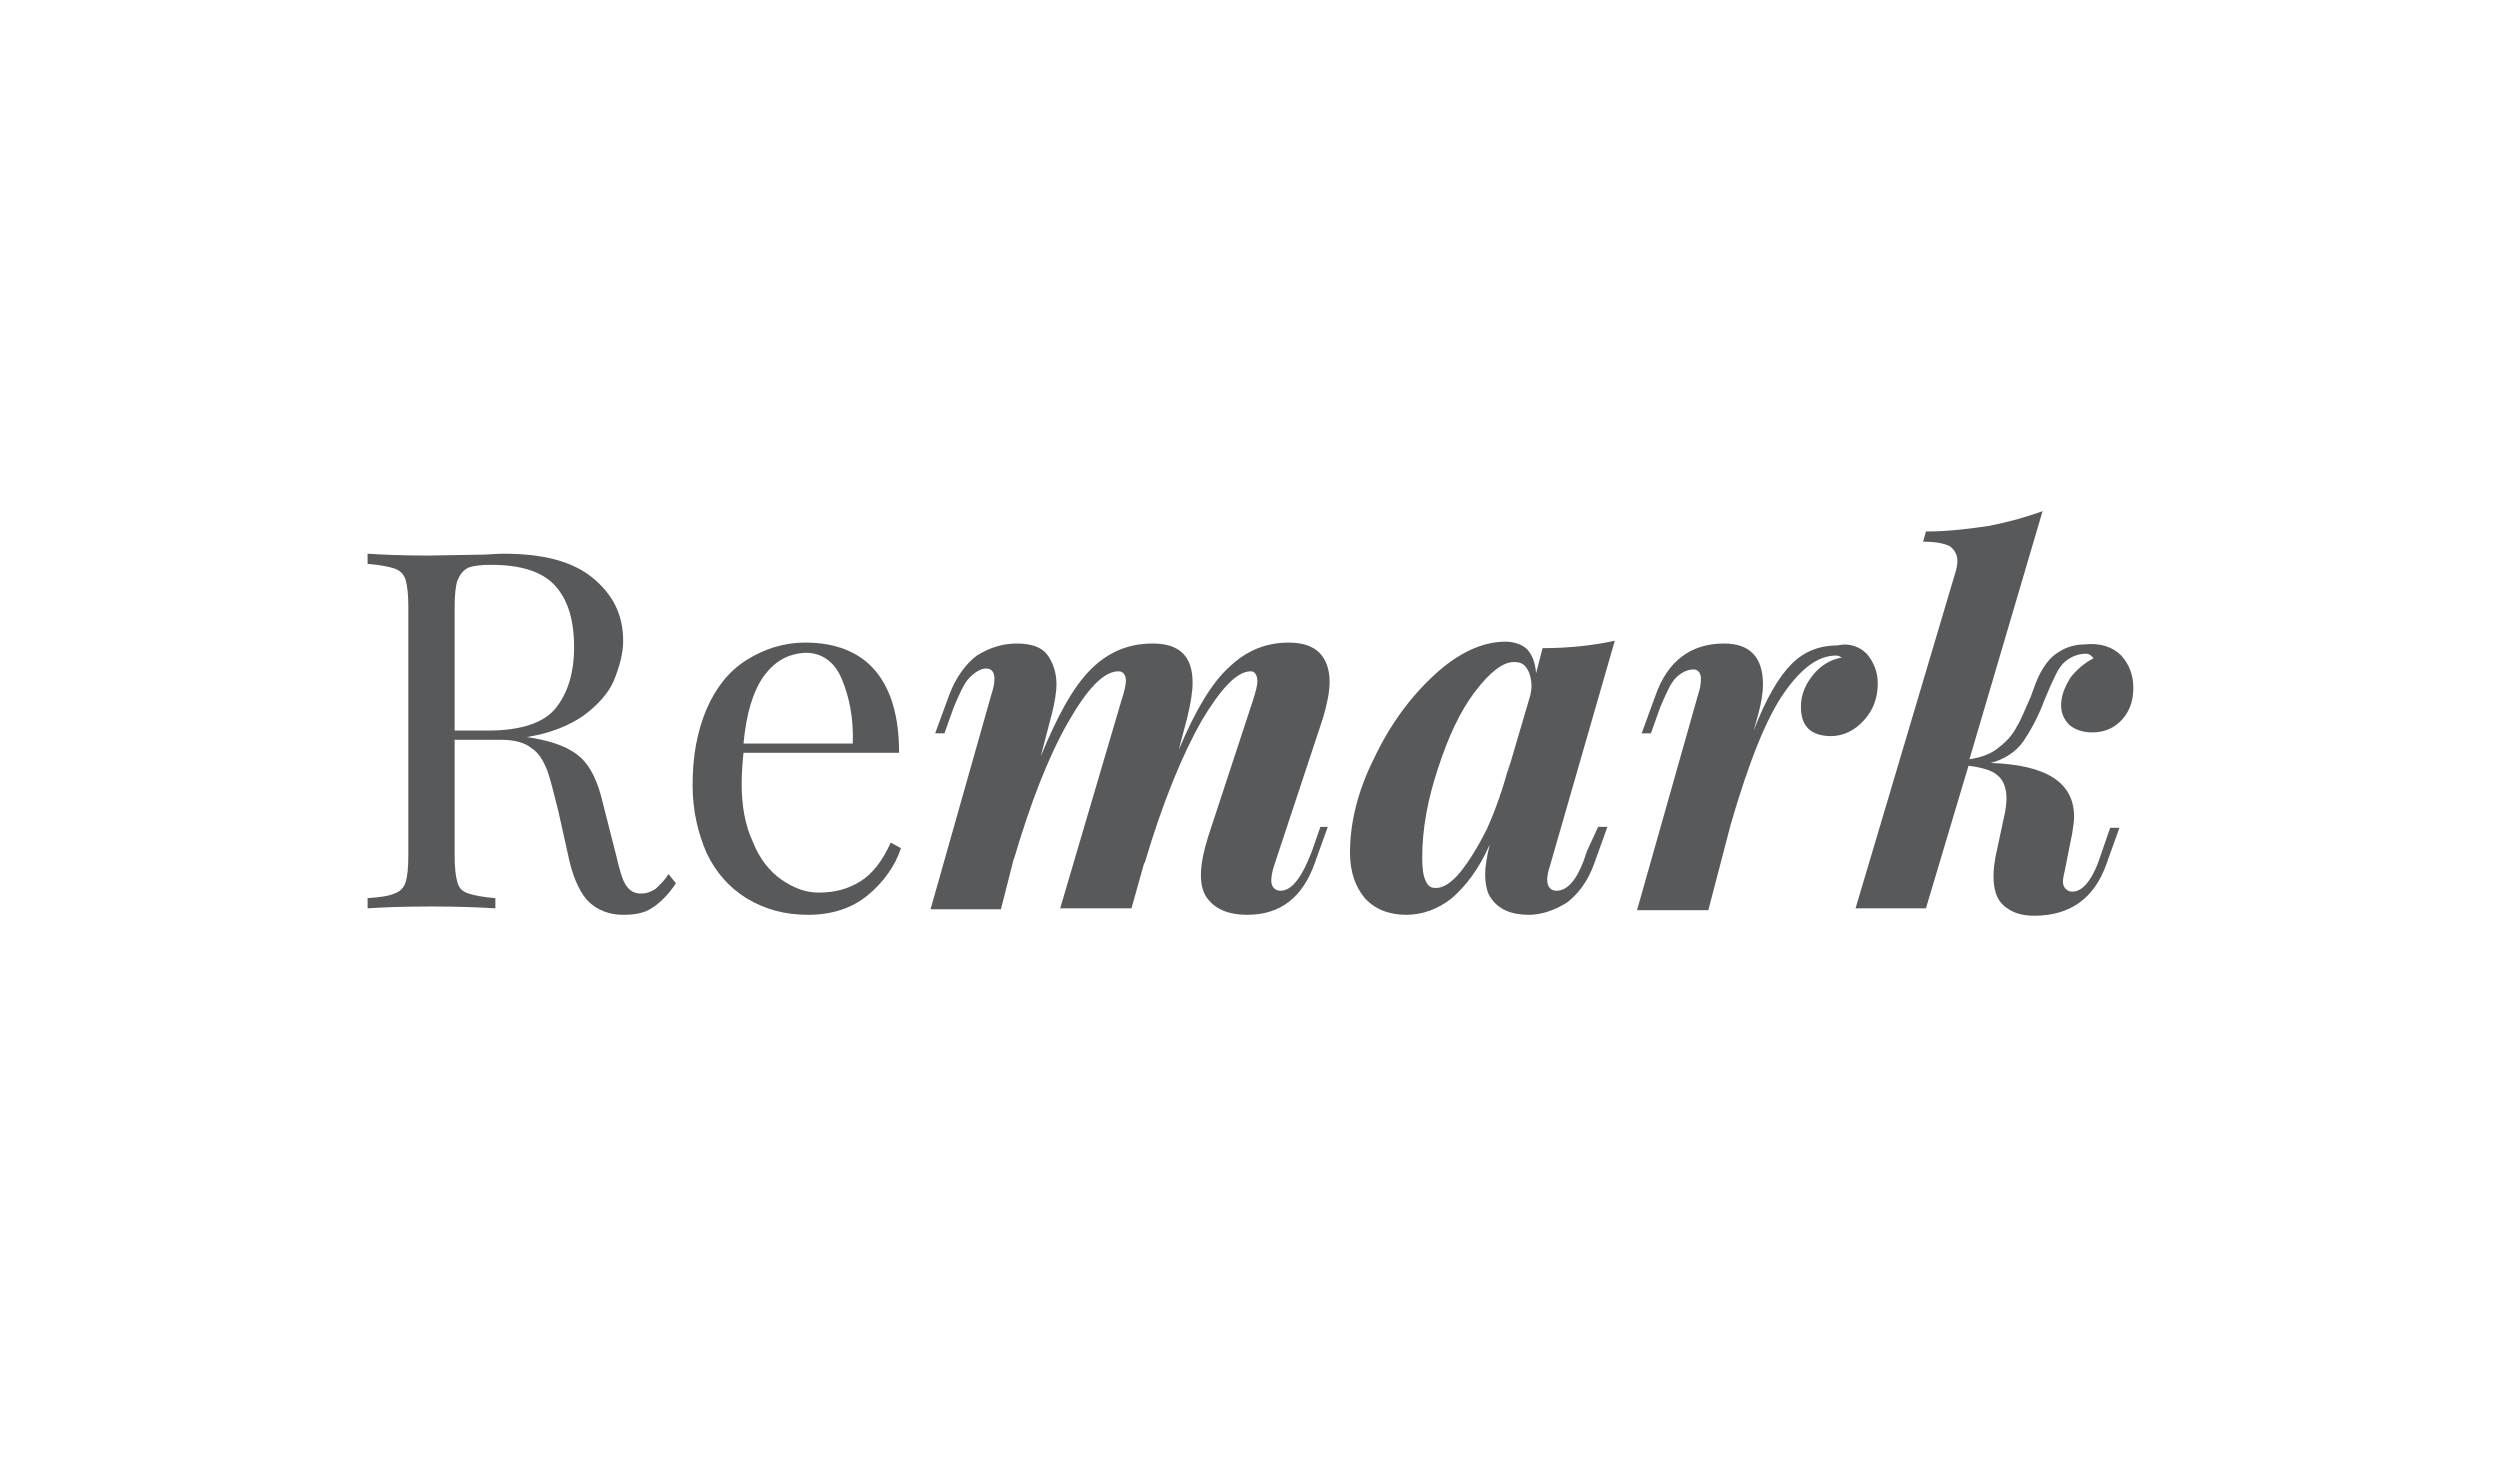 <?xml version="1.0" encoding="utf-8"?>
<!-- Generator: Adobe Illustrator 23.0.1, SVG Export Plug-In . SVG Version: 6.00 Build 0)  -->
<svg version="1.1" id="Layer_1" xmlns="http://www.w3.org/2000/svg" xmlns:xlink="http://www.w3.org/1999/xlink" x="0px" y="0px"
	 width="270px" height="160px" viewBox="0 0 270 160" style="enable-background:new 0 0 270 160;" xml:space="preserve">
<style type="text/css">
	.st0{fill:#58595B;}
</style>
<g>
	<g>
		<path class="st0" d="M73,95.4c-0.8,1.2-1.7,2.1-2.5,2.6c-0.8,0.6-1.9,0.8-3.2,0.8c-1.5,0-2.7-0.5-3.6-1.3S62,95.1,61.5,93    l-1.2-5.4c-0.5-1.9-0.8-3.3-1.2-4.4c-0.4-1-0.9-1.9-1.7-2.4c-0.7-0.6-1.9-0.9-3.2-0.9h-5.1v12.4c0,1.4,0.1,2.3,0.3,3    s0.6,1,1.2,1.2c0.6,0.2,1.6,0.4,2.9,0.5v1.1c-1.7-0.1-3.9-0.2-6.9-0.2c-3.1,0-5.4,0.1-6.9,0.2V97c1.3-0.1,2.2-0.2,2.9-0.5    c0.6-0.2,1-0.6,1.2-1.2c0.2-0.6,0.3-1.6,0.3-3V65.6c0-1.4-0.1-2.3-0.3-3c-0.2-0.6-0.6-1-1.2-1.2c-0.6-0.2-1.6-0.4-2.9-0.5v-1.1    c1.5,0.1,3.7,0.2,6.6,0.2l5.8-0.1c0.6,0,1.5-0.1,2.3-0.1c4.2,0,7.4,0.8,9.6,2.6c2.2,1.8,3.3,4,3.3,6.8c0,1.4-0.4,2.8-1,4.3    c-0.6,1.4-1.8,2.7-3.3,3.8c-1.6,1.1-3.6,1.9-6.1,2.3l0.6,0.1c2.4,0.4,4.1,1.1,5.2,2.1c1.1,1,1.9,2.7,2.4,4.9l1.4,5.5    c0.4,1.7,0.7,2.8,1.1,3.4c0.4,0.6,0.9,0.9,1.6,0.9s1.1-0.2,1.6-0.5c0.4-0.4,0.9-0.8,1.4-1.6L73,95.4z M50.6,61.3    c-0.6,0.3-0.9,0.7-1.2,1.4c-0.2,0.6-0.3,1.6-0.3,2.9v13.3h3.6c3.5,0,6-0.8,7.3-2.4c1.3-1.6,2-3.8,2-6.6c0-3-0.7-5.2-2.1-6.7    c-1.4-1.5-3.7-2.2-6.9-2.2C52,61,51.1,61.1,50.6,61.3z"/>
		<path class="st0" d="M97.3,91.6c-0.6,1.9-1.9,3.7-3.6,5.1s-3.9,2.1-6.4,2.1c-2.6,0-4.7-0.6-6.7-1.8c-1.9-1.2-3.3-2.8-4.3-4.9    c-0.9-2.1-1.5-4.5-1.5-7.3c0-3.2,0.5-5.8,1.5-8.2c1-2.3,2.4-4.1,4.3-5.3c1.9-1.2,4-1.9,6.4-1.9c3.2,0,5.8,1,7.5,3s2.6,4.9,2.6,8.9    H80.3c-0.1,1-0.2,2.1-0.2,3.4c0,2.4,0.4,4.5,1.2,6.2c0.7,1.8,1.8,3.2,3.1,4.1s2.6,1.4,4,1.4c1.8,0,3.2-0.4,4.5-1.2    s2.4-2.2,3.3-4.2L97.3,91.6z M82.5,73c-1.2,1.7-1.9,4.1-2.2,7.3h11.8c0.1-2.8-0.4-5.1-1.2-7c-0.8-1.9-2.2-2.8-3.9-2.8    C85.1,70.6,83.7,71.4,82.5,73z"/>
		<path class="st0" d="M143.4,89.3l-1.4,3.9c-1.3,3.7-3.7,5.6-7.3,5.6c-2,0-3.5-0.6-4.4-1.9c-0.4-0.6-0.6-1.4-0.6-2.4    c0-1.2,0.3-2.6,0.8-4.2l4.8-14.6c0.3-0.9,0.5-1.7,0.5-2.1c0-0.7-0.3-1.1-0.7-1.1c-1.5,0-3.2,1.8-5.3,5.3c-2,3.5-4.2,8.7-6.2,15.5    v-0.2l-1.4,5h-7.7l6.6-22.4c0.3-0.9,0.5-1.7,0.5-2.2c0-0.6-0.3-1-0.8-1c-1.6,0-3.4,1.9-5.5,5.6s-4,8.6-5.8,14.7v-0.1l-1.4,5.5    h-7.6l6.6-23.3c0.2-0.6,0.3-1.1,0.3-1.6c0-0.7-0.3-1.1-0.9-1.1s-1.2,0.4-1.8,1c-0.6,0.6-1.1,1.8-1.7,3.2l-1,2.8h-1l1.5-4.1    c0.7-1.9,1.8-3.4,3-4.3c1.3-0.8,2.7-1.3,4.3-1.3s2.7,0.4,3.3,1.2s1,1.9,1,3.2c0,0.9-0.2,2-0.5,3.2l-1.2,4.6    c1.8-4.4,3.5-7.5,5.4-9.4c1.9-1.9,4.1-2.8,6.7-2.8c2.9,0,4.3,1.4,4.3,4.2c0,1-0.2,2.3-0.6,3.9l-0.9,3.4c1.8-4.3,3.6-7.3,5.5-9    c1.9-1.8,4-2.6,6.4-2.6c1.5,0,2.6,0.4,3.3,1.1c0.7,0.7,1.1,1.8,1.1,3.1c0,1.2-0.3,2.5-0.7,3.9l-5.3,16c-0.2,0.6-0.3,1.2-0.3,1.6    c0,0.7,0.4,1.1,1,1.1c1.2,0,2.3-1.4,3.4-4.3l0.9-2.6C142.6,89.3,143.4,89.3,143.4,89.3z"/>
		<path class="st0" d="M172.6,89.3h1l-1.4,3.9c-0.7,2-1.8,3.4-3,4.3c-1.3,0.8-2.7,1.3-4.1,1.3c-1.9,0-3.2-0.6-4-1.7    c-0.5-0.6-0.7-1.6-0.7-2.7c0-0.9,0.2-2,0.5-3.2c-1.2,2.7-2.6,4.5-4.1,5.8c-1.5,1.2-3.2,1.8-4.9,1.8c-1.9,0-3.4-0.6-4.5-1.8    c-1-1.2-1.6-2.8-1.6-4.9c0-3.2,0.8-6.6,2.6-10.2c1.7-3.6,3.9-6.6,6.5-9c2.6-2.4,5.2-3.6,7.7-3.6c0.9,0,1.8,0.3,2.3,0.8    c0.6,0.6,0.9,1.5,1,2.6l0.7-2.7c2.9,0,5.5-0.3,7.8-0.8l-7,24.3c-0.2,0.6-0.3,1.1-0.3,1.5c0,0.8,0.4,1.2,1,1.2    c1.3,0,2.4-1.4,3.3-4.3L172.6,89.3z M165.3,75c0-0.2,0.1-0.5,0.1-0.8c0-0.9-0.2-1.6-0.5-2c-0.3-0.5-0.7-0.7-1.4-0.7    c-1.2,0-2.6,1.1-4.2,3.2c-1.6,2.1-2.9,4.9-4,8.3c-1.1,3.3-1.7,6.5-1.7,9.6c0,1.2,0.1,2,0.4,2.6c0.3,0.6,0.6,0.7,1.1,0.7    c0.8,0,1.7-0.6,2.6-1.7c0.9-1.1,1.9-2.7,2.9-4.7c0.9-2,1.8-4.5,2.5-7.3l-0.3,1.3L165.3,75z"/>
		<path class="st0" d="M201.6,70.6c0.7,0.8,1.2,1.9,1.2,3.2c0,1.6-0.5,2.9-1.5,4c-1,1.1-2.2,1.7-3.6,1.7c-1,0-1.9-0.3-2.4-0.8    c-0.6-0.6-0.8-1.4-0.8-2.4c0-1.3,0.5-2.4,1.3-3.4c0.8-1,1.9-1.7,3.2-1.9c-0.1,0-0.2,0-0.3-0.1c-0.2-0.1-0.3-0.1-0.4-0.1    c-1.9,0-3.7,1.3-5.6,4c-1.9,2.7-3.8,7.4-5.8,14.3l-2.4,9.2h-7.7l6.6-23.3c0.2-0.6,0.3-1.1,0.3-1.7c0-0.6-0.3-1-0.8-1    c-0.6,0-1.3,0.3-1.9,0.9s-1.1,1.8-1.7,3.2l-1,2.8h-1l1.5-4.1c1.3-3.7,3.8-5.6,7.4-5.6c2.8,0,4.2,1.5,4.2,4.4c0,1-0.2,2.1-0.5,3.2    l-0.5,1.8c1.3-3.4,2.7-5.8,4.1-7.2c1.4-1.4,3.1-2,5-2C199.8,69.4,200.9,69.9,201.6,70.6z"/>
		<path class="st0" d="M229.1,70.8c0.8,0.9,1.3,2,1.3,3.5c0,1.4-0.4,2.5-1.2,3.4c-0.8,0.9-1.9,1.4-3.2,1.4c-1.1,0-1.9-0.3-2.5-0.8    c-0.6-0.6-0.9-1.3-0.9-2.1c0-1.1,0.4-2,1-3c0.6-0.8,1.5-1.6,2.5-2.1c-0.2-0.3-0.5-0.5-0.8-0.5c-0.8,0-1.6,0.3-2.2,0.8    c-0.5,0.4-0.8,0.9-1.1,1.5c-0.3,0.6-0.7,1.5-1.2,2.7c-0.7,1.9-1.5,3.3-2.3,4.5c-0.8,1.1-2,1.9-3.5,2.3c6,0.2,9,2.1,9,5.8    c0,0.6-0.1,1.1-0.2,1.8l-0.8,4c-0.1,0.5-0.2,0.8-0.2,1.2c0,0.4,0.1,0.6,0.3,0.8c0.2,0.2,0.4,0.3,0.7,0.3c1.2,0,2.3-1.4,3.2-4.3    l0.9-2.6h1l-1.4,3.9c-1.3,3.7-3.9,5.6-7.8,5.6c-1.5,0-2.5-0.4-3.3-1.1c-0.8-0.7-1.1-1.8-1.1-3.2c0-0.7,0.1-1.4,0.2-2l0.9-4.2    c0.2-0.8,0.3-1.6,0.3-2.2c0-1-0.3-1.9-0.9-2.4c-0.6-0.6-1.7-0.9-3.2-1.1L208,98.1h-7.6l10.7-36c0.2-0.6,0.3-1.1,0.3-1.5    c0-0.7-0.3-1.2-0.8-1.6c-0.6-0.3-1.5-0.5-2.9-0.5l0.3-1.1c2.5,0,4.7-0.3,6.8-0.6c2-0.4,3.9-0.9,5.8-1.6L212.7,82    c1.3-0.2,2.4-0.6,3.2-1.3c0.8-0.6,1.5-1.4,1.9-2.2c0.5-0.8,0.9-1.9,1.5-3.2c0.4-1.1,0.7-2,1.1-2.7c0.4-0.7,0.8-1.3,1.4-1.8    c1-0.8,2.1-1.2,3.3-1.2C226.9,69.4,228.2,69.9,229.1,70.8z"/>
	</g>
</g>
</svg>
